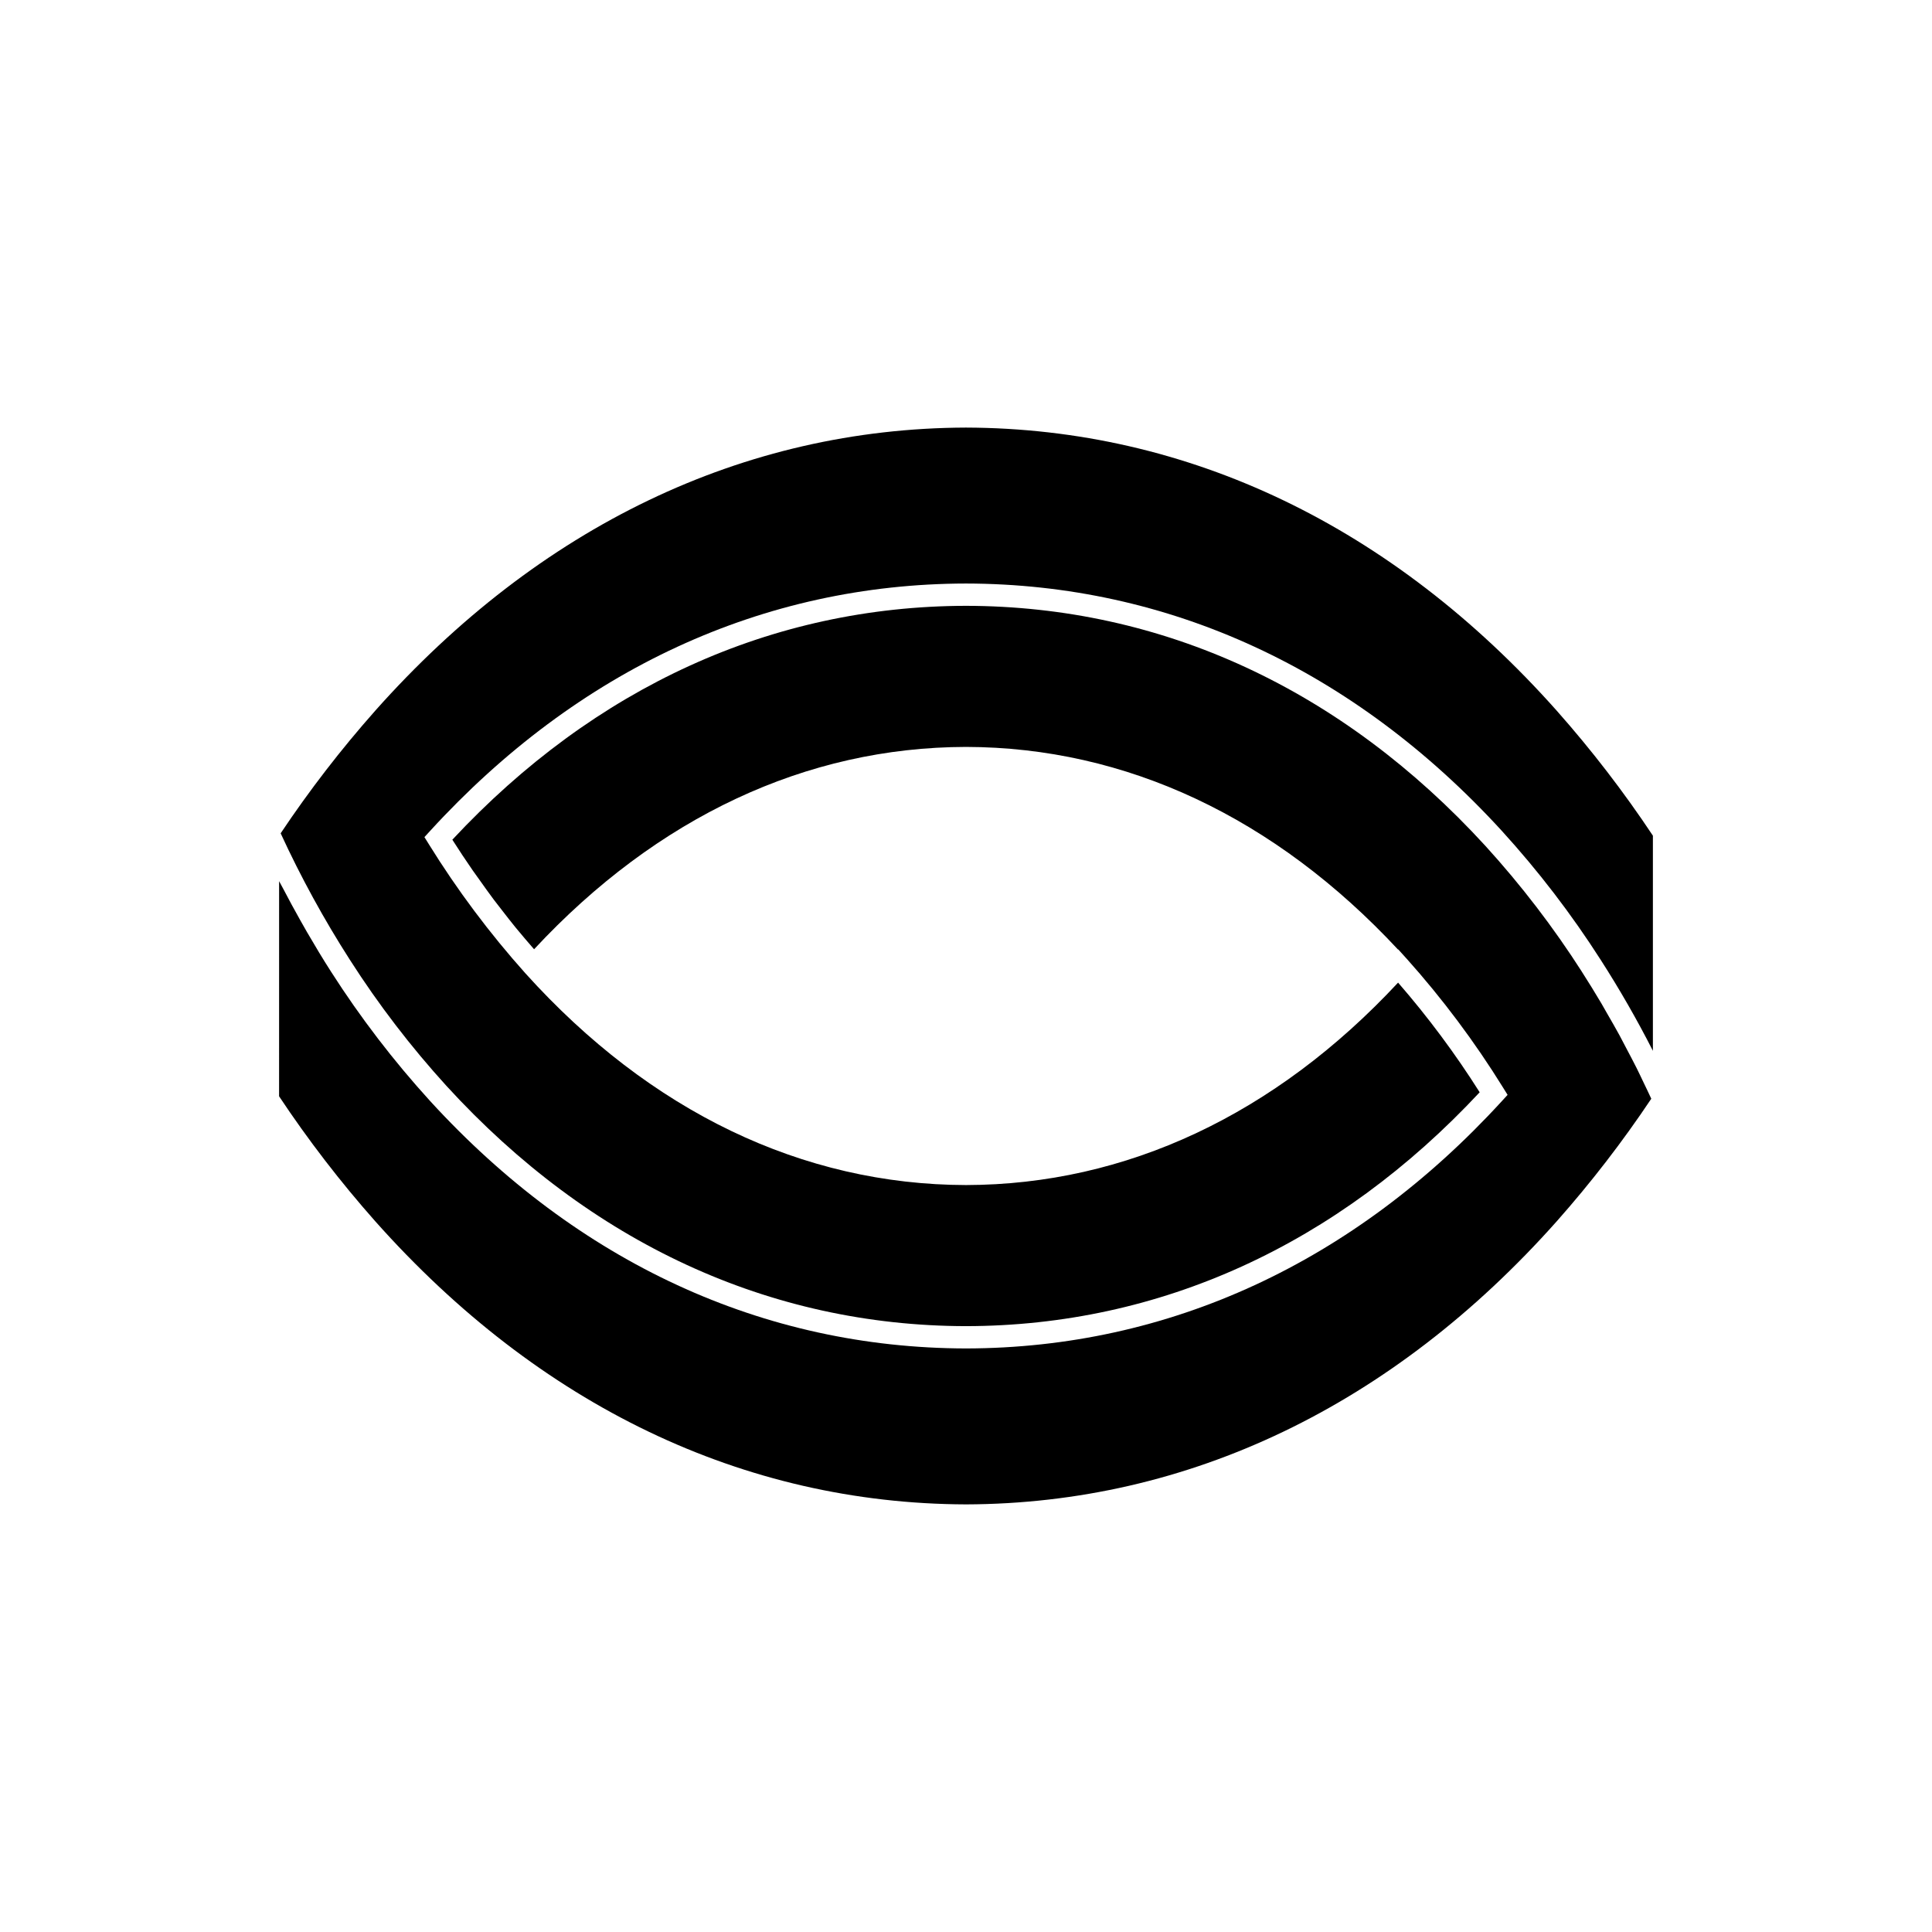 <?xml version="1.0" encoding="UTF-8"?>
<!-- Uploaded to: SVG Repo, www.svgrepo.com, Generator: SVG Repo Mixer Tools -->
<svg fill="#000000" width="800px" height="800px" version="1.1" viewBox="144 144 512 512" xmlns="http://www.w3.org/2000/svg">
 <g>
  <path d="m217.96 434.53c7.723 11.617 16.242 22.684 25.492 33.129 43.488 48.887 97.625 74.828 156.56 75.02 58.91-0.191 113.05-26.133 156.54-75.02 9.078-10.25 17.449-21.102 25.055-32.484-0.684-1.488-1.398-2.961-2.109-4.438-0.586-1.215-1.148-2.434-1.754-3.641-0.91-1.82-1.867-3.613-2.816-5.41-0.574-1.09-1.129-2.195-1.719-3.277-1.066-1.957-2.184-3.883-3.297-5.812-0.52-0.898-1.016-1.816-1.543-2.707-1.66-2.801-3.367-5.566-5.117-8.297h0.008c-7.578-11.844-16.141-23.02-25.605-33.414-38.012-41.539-85.613-63.543-137.66-63.629-51.344 0.09-98.367 21.504-136.12 61.98 1.758 2.766 3.555 5.473 5.391 8.125 0.59 0.852 1.199 1.668 1.797 2.512 1.258 1.773 2.516 3.543 3.801 5.258 0.746 0.996 1.512 1.953 2.269 2.93 1.168 1.508 2.34 3.016 3.531 4.477 0.832 1.02 1.676 2.008 2.519 3.004 0.777 0.922 1.562 1.828 2.352 2.727 32.586-35.016 72.102-53.539 114.46-53.621 42.387 0.082 81.898 18.668 114.5 53.703l0.047-0.051 2.191 2.43 0.004-0.004c9.52 10.637 18.09 22.09 25.605 34.227l1.184 1.902-1.512 1.652c-39.156 42.793-88.262 65.457-142 65.551-53.754-0.094-102.86-22.758-142.01-65.547-9.691-10.645-18.461-22.086-26.219-34.211-2.231-3.473-4.363-7.027-6.449-10.617-0.605-1.039-1.188-2.09-1.781-3.137-1.555-2.762-3.066-5.547-4.527-8.359-0.344-0.66-0.723-1.297-1.062-1.961z"/>
  <path d="m218.38 364.84c5.336 11.598 11.473 22.812 18.367 33.559 7.574 11.844 16.141 23.02 25.605 33.414 38.012 41.539 85.613 63.543 137.66 63.629 51.344-0.09 98.367-21.504 136.12-61.98l-0.004 0.004c-6.461-10.223-13.688-19.938-21.621-29.062-32.598 35.031-72.125 53.566-114.5 53.648-43.355-0.086-83.719-19.477-116.74-56.078-9.52-10.637-18.09-22.09-25.605-34.227l-1.184-1.902 1.512-1.652c39.156-42.793 88.262-65.457 142-65.551 53.754 0.094 102.86 22.758 142.01 65.547l0.004 0.004c9.691 10.641 18.461 22.082 26.215 34.207 4.977 7.746 9.602 15.805 13.816 24.074v-57.012c-7.723-11.617-16.238-22.684-25.488-33.125-43.492-48.891-97.633-74.832-156.56-75.023-58.914 0.191-113.05 26.133-156.54 75.02v0.004c-9.086 10.25-17.465 21.113-25.074 32.504z"/>
 </g>
</svg>
